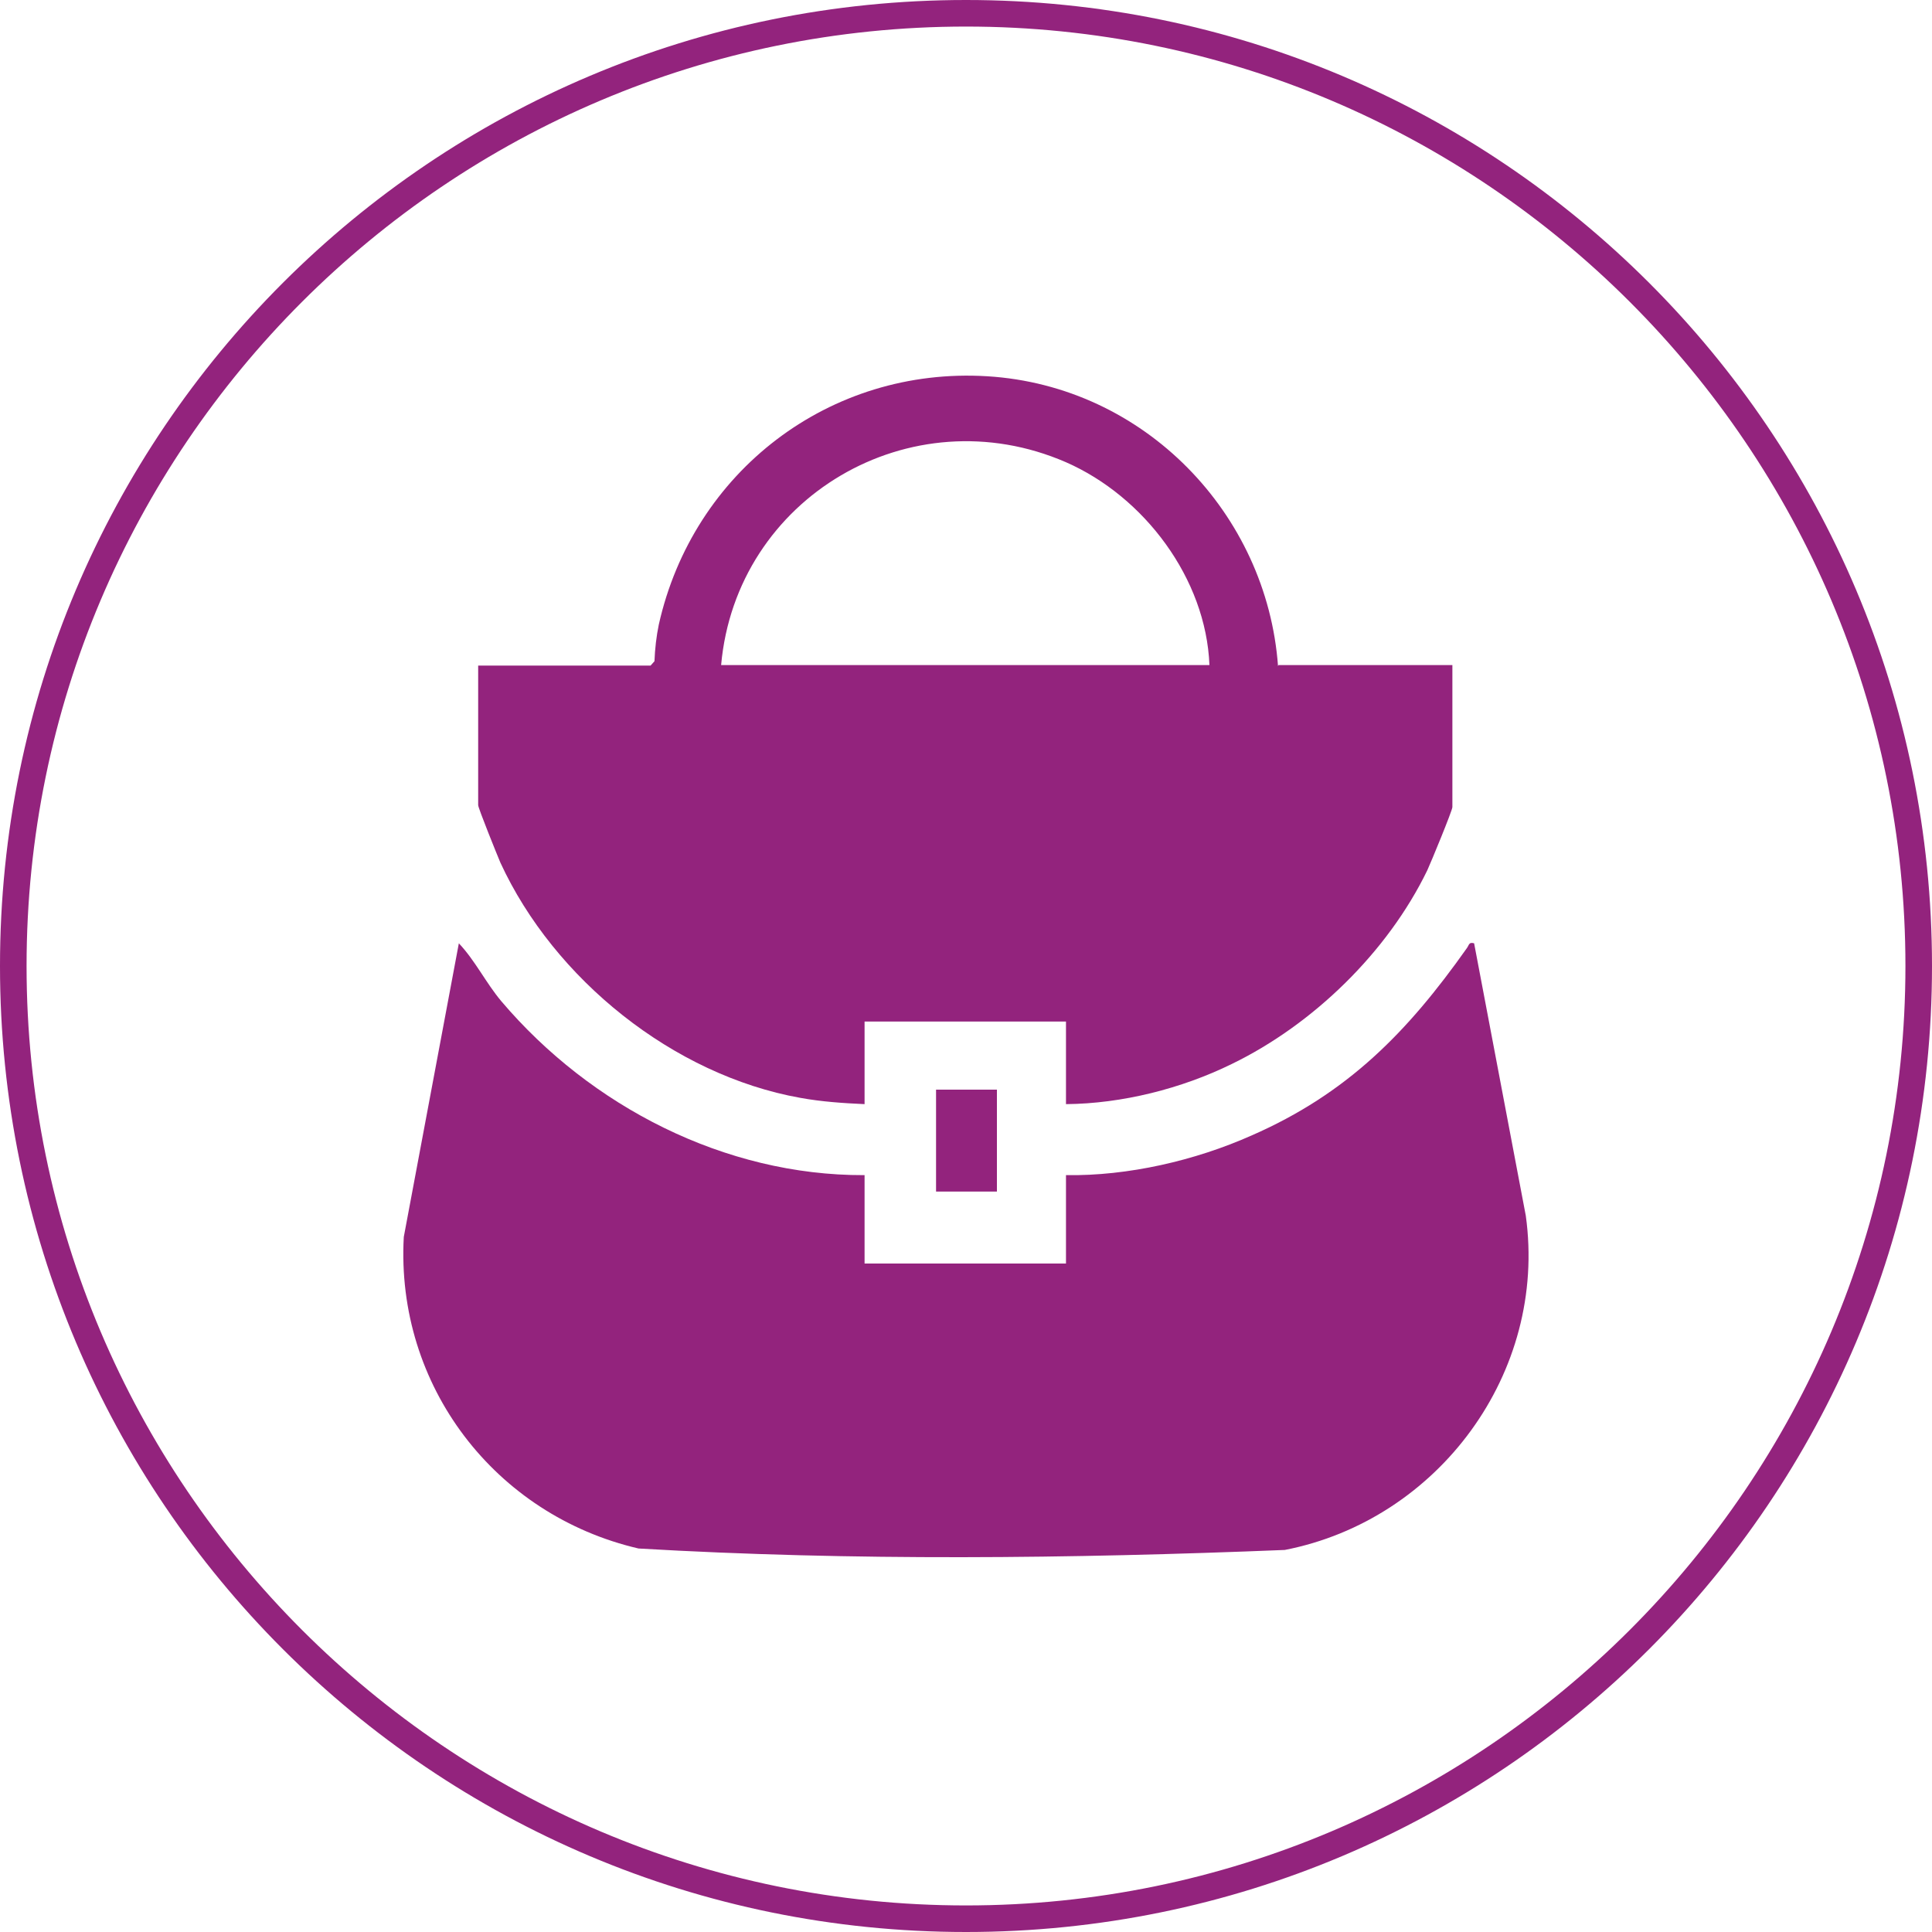 <?xml version="1.0" encoding="UTF-8"?>
<svg id="Laag_1" data-name="Laag 1" xmlns="http://www.w3.org/2000/svg" viewBox="0 0 40 40">
  <defs>
    <style>
      .cls-1 {
        fill: #93237d;
      }
    </style>
  </defs>
  <path class="cls-1" d="M20,.55c10.73,0,19.45,8.73,19.45,19.45s-8.73,19.45-19.45,19.45S.55,30.73.55,20,9.27.55,20,.55M20,0C8.95,0,0,8.95,0,20s8.95,20,20,20,20-8.95,20-20S31.05,0,20,0h0Z"/>
  <g id="_6OWkh0" data-name="6OWkh0">
    <g>
      <path class="cls-1" d="M17.9,24.33v1.83h4.17v-1.83c1.28.02,2.67-.3,3.84-.82,1.99-.87,3.23-2.14,4.46-3.88.05-.07.04-.13.15-.1l1.07,5.64c.45,3.25-1.81,6.3-4.99,6.92-4.44.18-8.94.23-13.38-.03-2.97-.69-5.03-3.37-4.86-6.45l1.14-6.08c.34.36.56.82.88,1.2,1.85,2.18,4.63,3.61,7.51,3.6Z"/>
      <path class="cls-1" d="M26.47,13.77h3.6v2.94c0,.07-.45,1.16-.52,1.31-.82,1.69-2.36,3.19-4.05,4.01-1.04.51-2.27.82-3.43.83v-1.71h-4.17v1.71c-.44-.02-.89-.05-1.33-.13-2.63-.47-5.1-2.46-6.21-4.87-.06-.14-.46-1.13-.46-1.19v-2.89h3.57l.08-.09c.01-.26.04-.52.09-.76.71-3.17,3.54-5.34,6.8-5.14s5.79,2.85,6.02,6ZM25.04,13.77c-.07-1.79-1.35-3.49-2.97-4.2-3.22-1.4-6.83.73-7.14,4.2h10.11Z"/>
      <rect class="cls-1" x="19.38" y="22.56" width="1.26" height="2.11"/>
    </g>
  </g>
</svg>